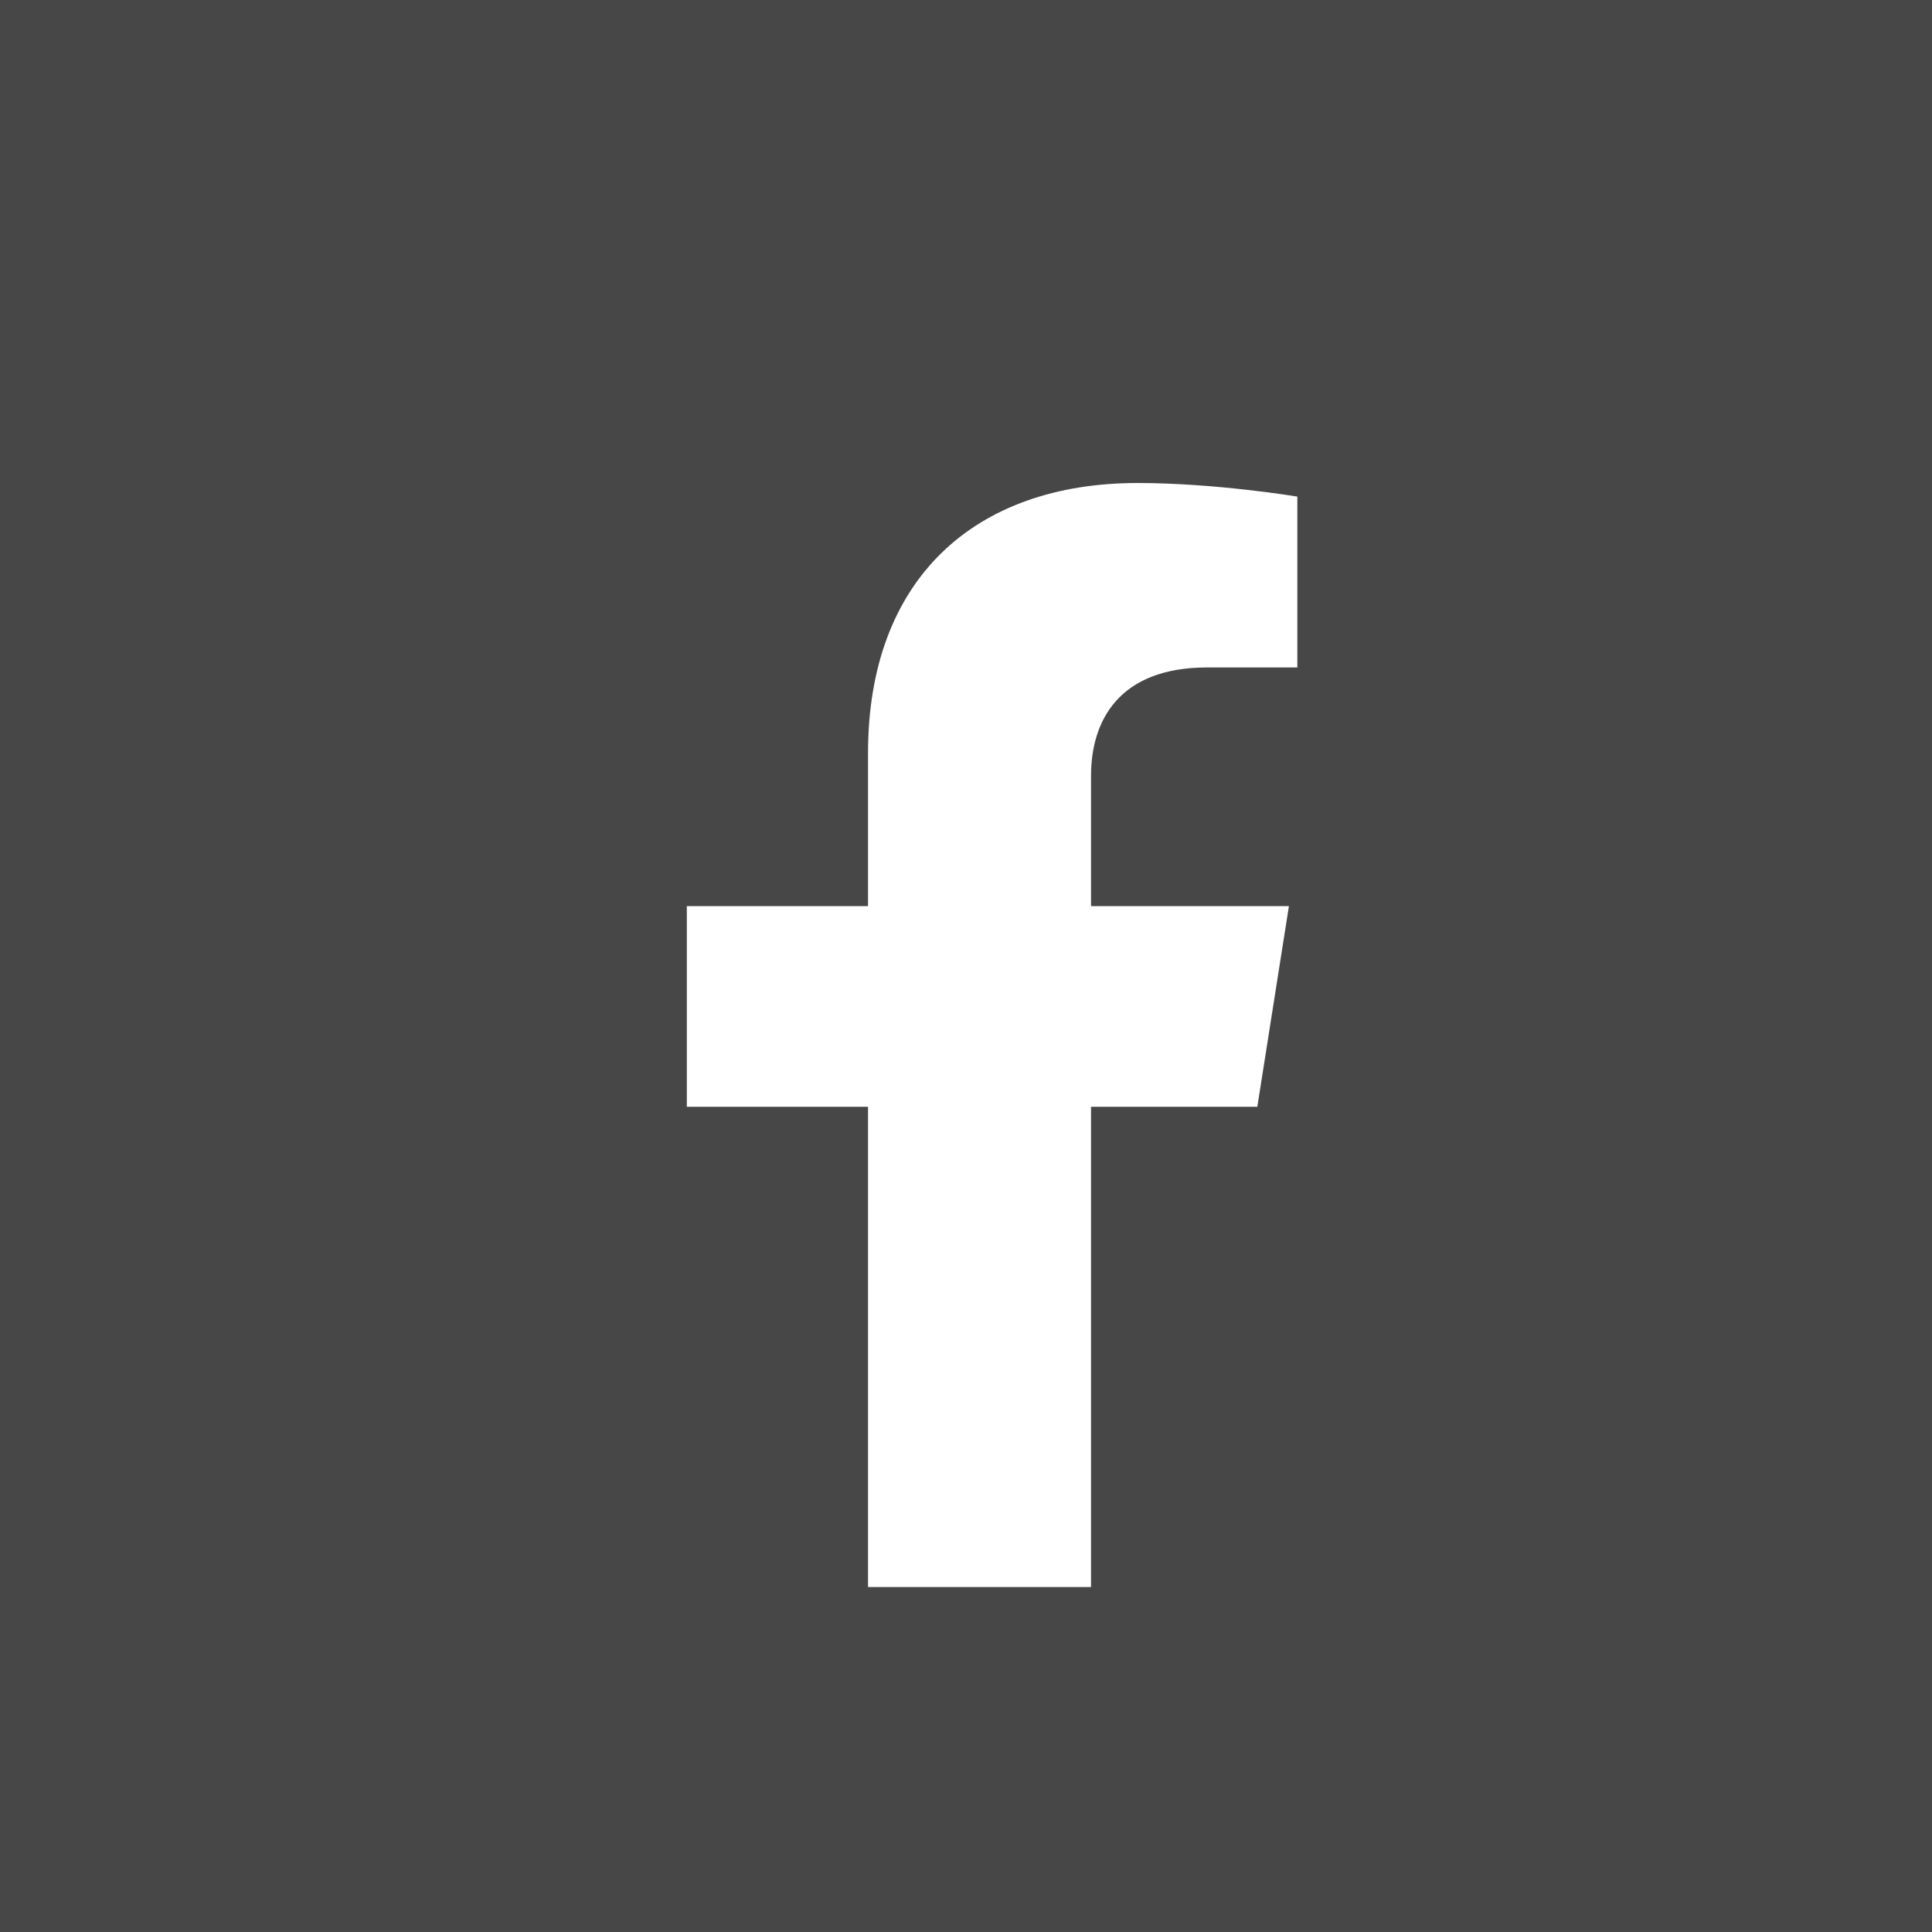 <svg width="28" height="28" viewBox="0 0 28 28" fill="none" xmlns="http://www.w3.org/2000/svg">
<rect x="0" y="0" width="28" height="28" fill="#333333" stroke="none"/>
<rect width="28" height="28" fill="white" fill-opacity="0.1"/>
<path fill-rule="evenodd" clip-rule="evenodd" d="M18.68 13.132L18.222 16.041H15.812V23H12.58V16.041H9.954V13.132H12.58V10.915C12.58 8.393 14.124 7 16.487 7C17.618 7 18.802 7.197 18.802 7.197V9.673H17.498C16.213 9.673 15.812 10.449 15.812 11.244V13.132H18.68Z" fill="white"/>
</svg>
